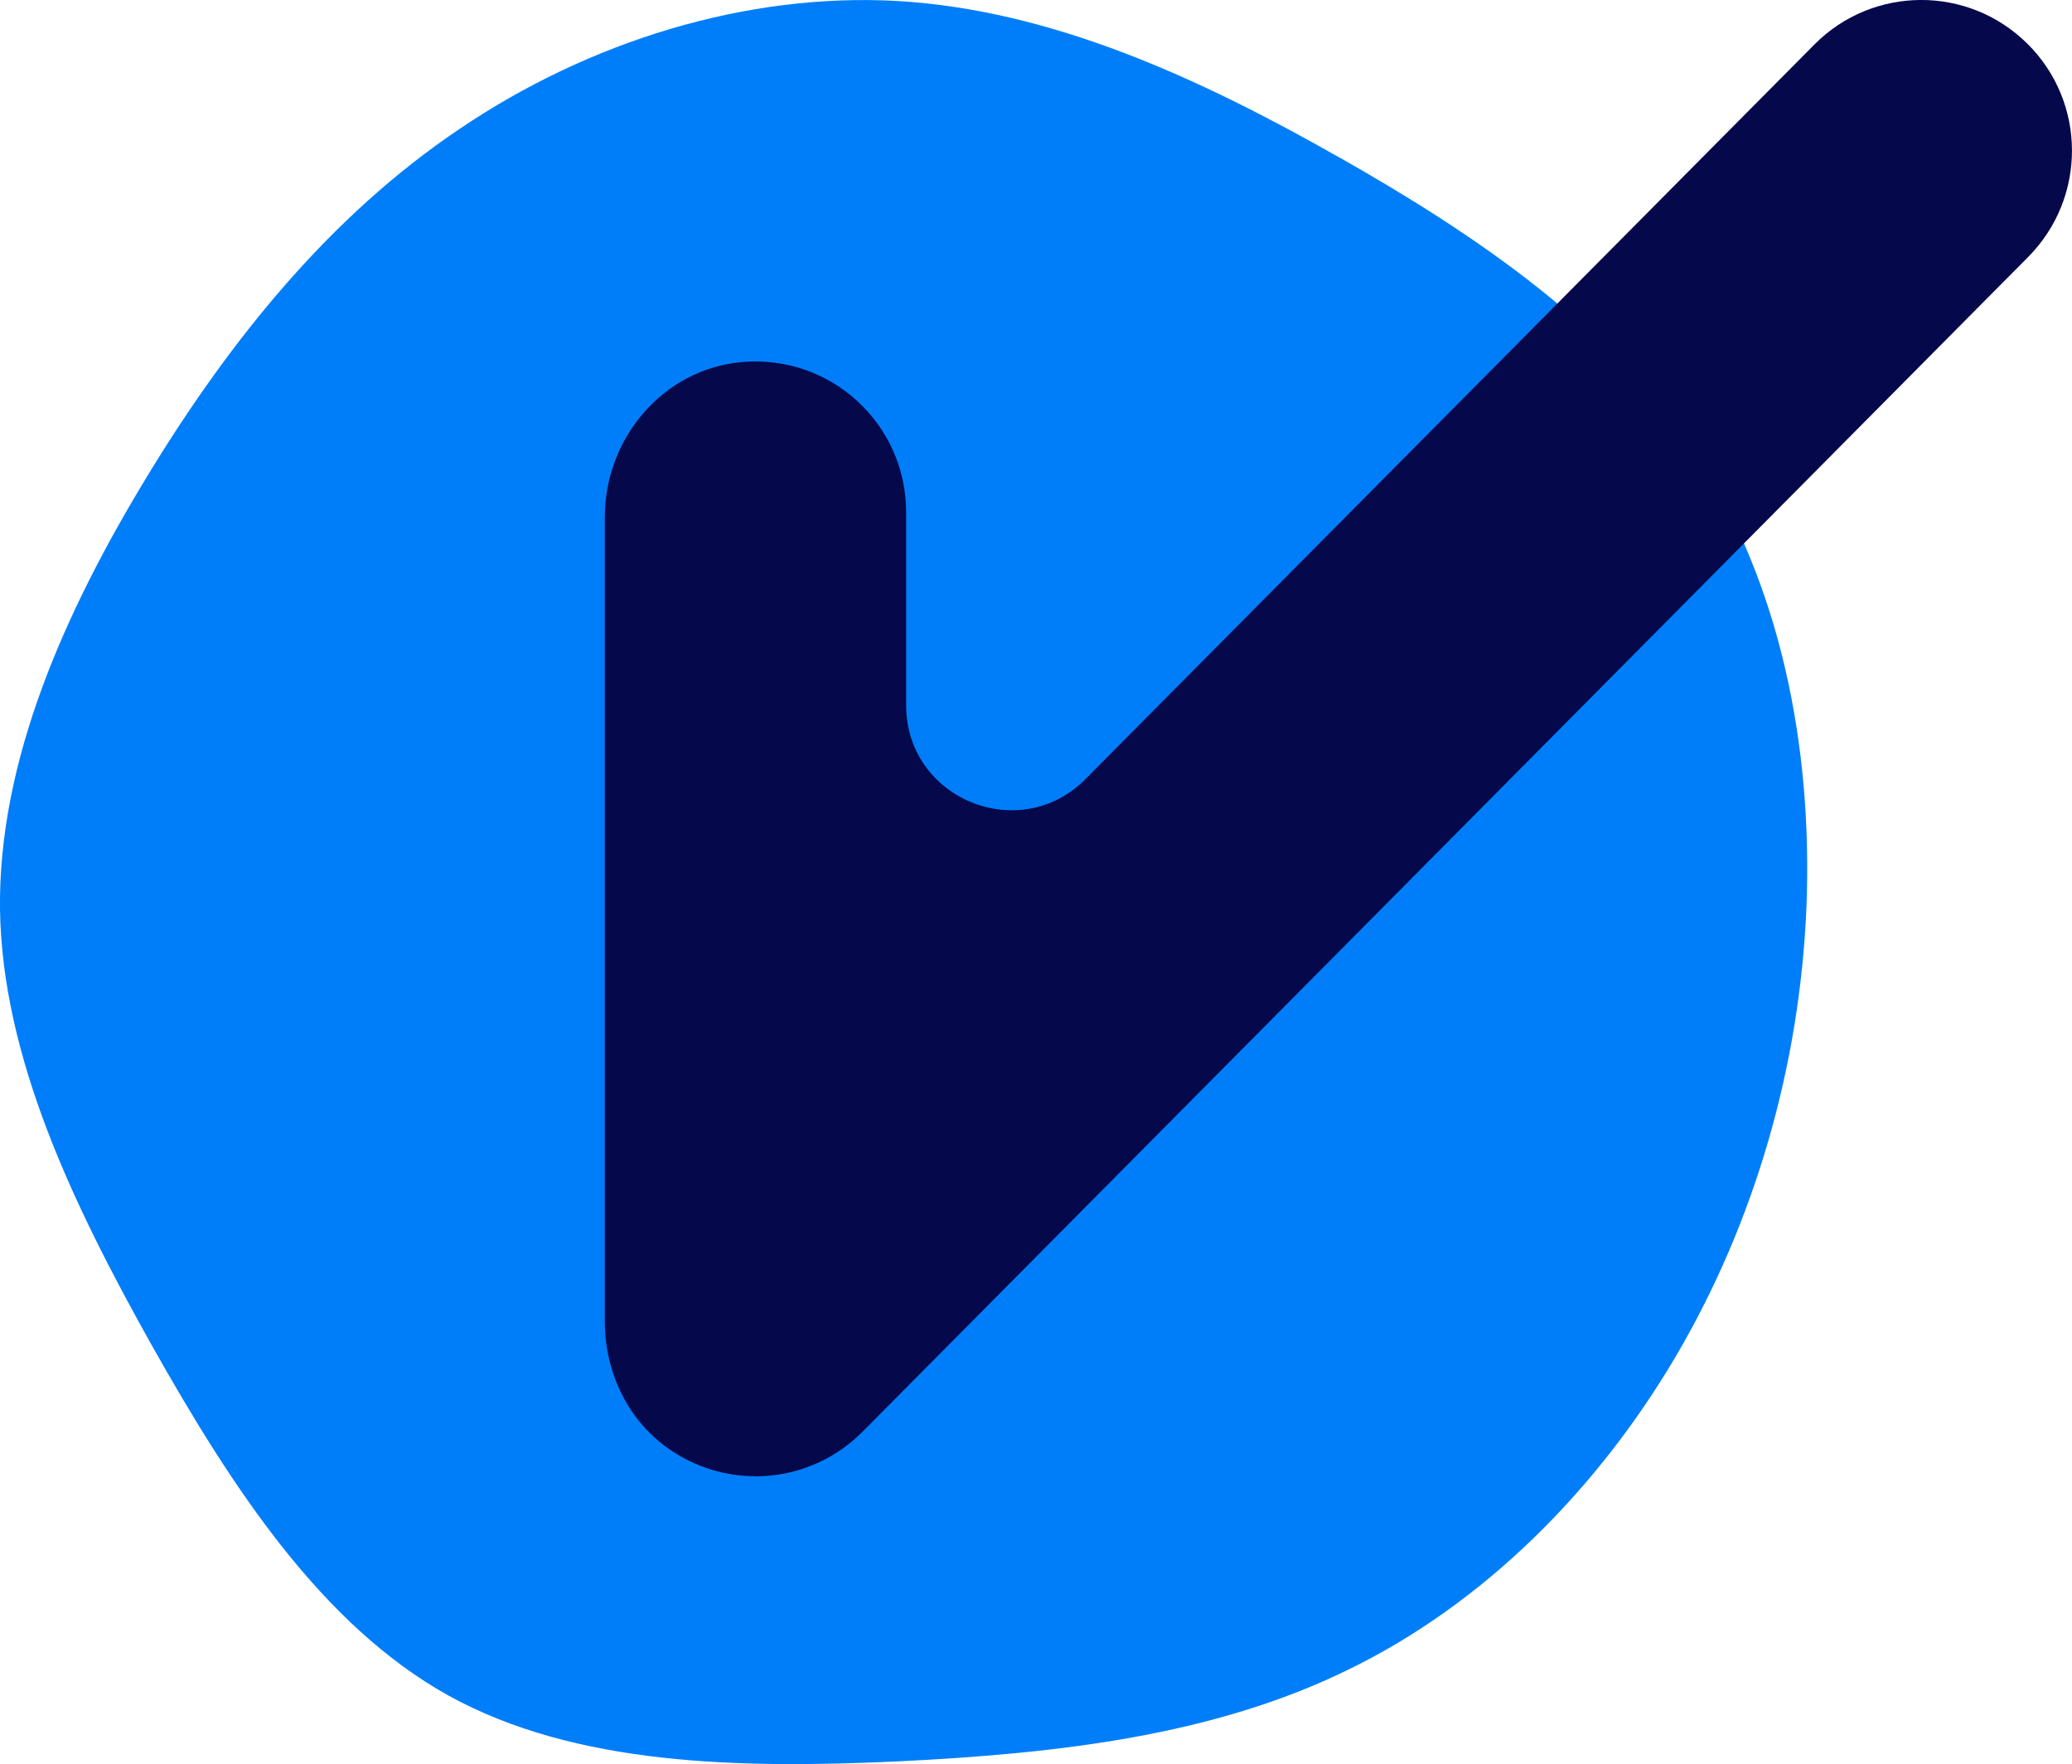 <?xml version="1.0" encoding="UTF-8"?>
<svg xmlns="http://www.w3.org/2000/svg" viewBox="0 0 158.1 134.58">
  <defs>
    <style>
      .cls-1 {
        fill: #05084b;
      }

      .cls-2 {
        fill: #007ef9;
      }
    </style>
  </defs>
  <g>
    <path class="cls-2" d="m102.18,12c10.75,6.08,21,13.16,27.35,22.87,6.34,9.75,8.78,22.14,8.31,34.29-.5,12.12-3.91,23.97-9.92,34.23-6.04,10.28-14.73,18.97-25.01,23.97-10.25,5.04-22.1,6.41-34.29,7.01-12.19.57-24.71.33-34.39-5.01-9.68-5.38-16.53-15.86-22.64-26.71C5.51,91.8.17,80.61,0,69.36c-.13-11.29,4.91-22.64,11.25-33.06,6.34-10.42,13.99-19.87,23.84-26.48C44.91,3.18,56.93-.59,68.55.08c11.65.7,22.87,5.81,33.62,11.92"/>
    <path class="cls-1" d="m57.64,112.62c-2.25,0-4.54-.66-6.55-2.05-3.18-2.18-4.94-5.89-4.94-9.74v-61.39c0-6.02,4.47-11.3,10.47-11.82,6.81-.59,12.52,4.76,12.52,11.45v14.73c0,7.14,8.65,10.7,13.68,5.64L138.44,3.4c4.47-4.51,11.75-4.54,16.26-.06,4.51,4.47,4.53,11.75.06,16.26l-88.95,89.63c-2.2,2.22-5.16,3.4-8.16,3.4h0Z"/>
  </g>
</svg>